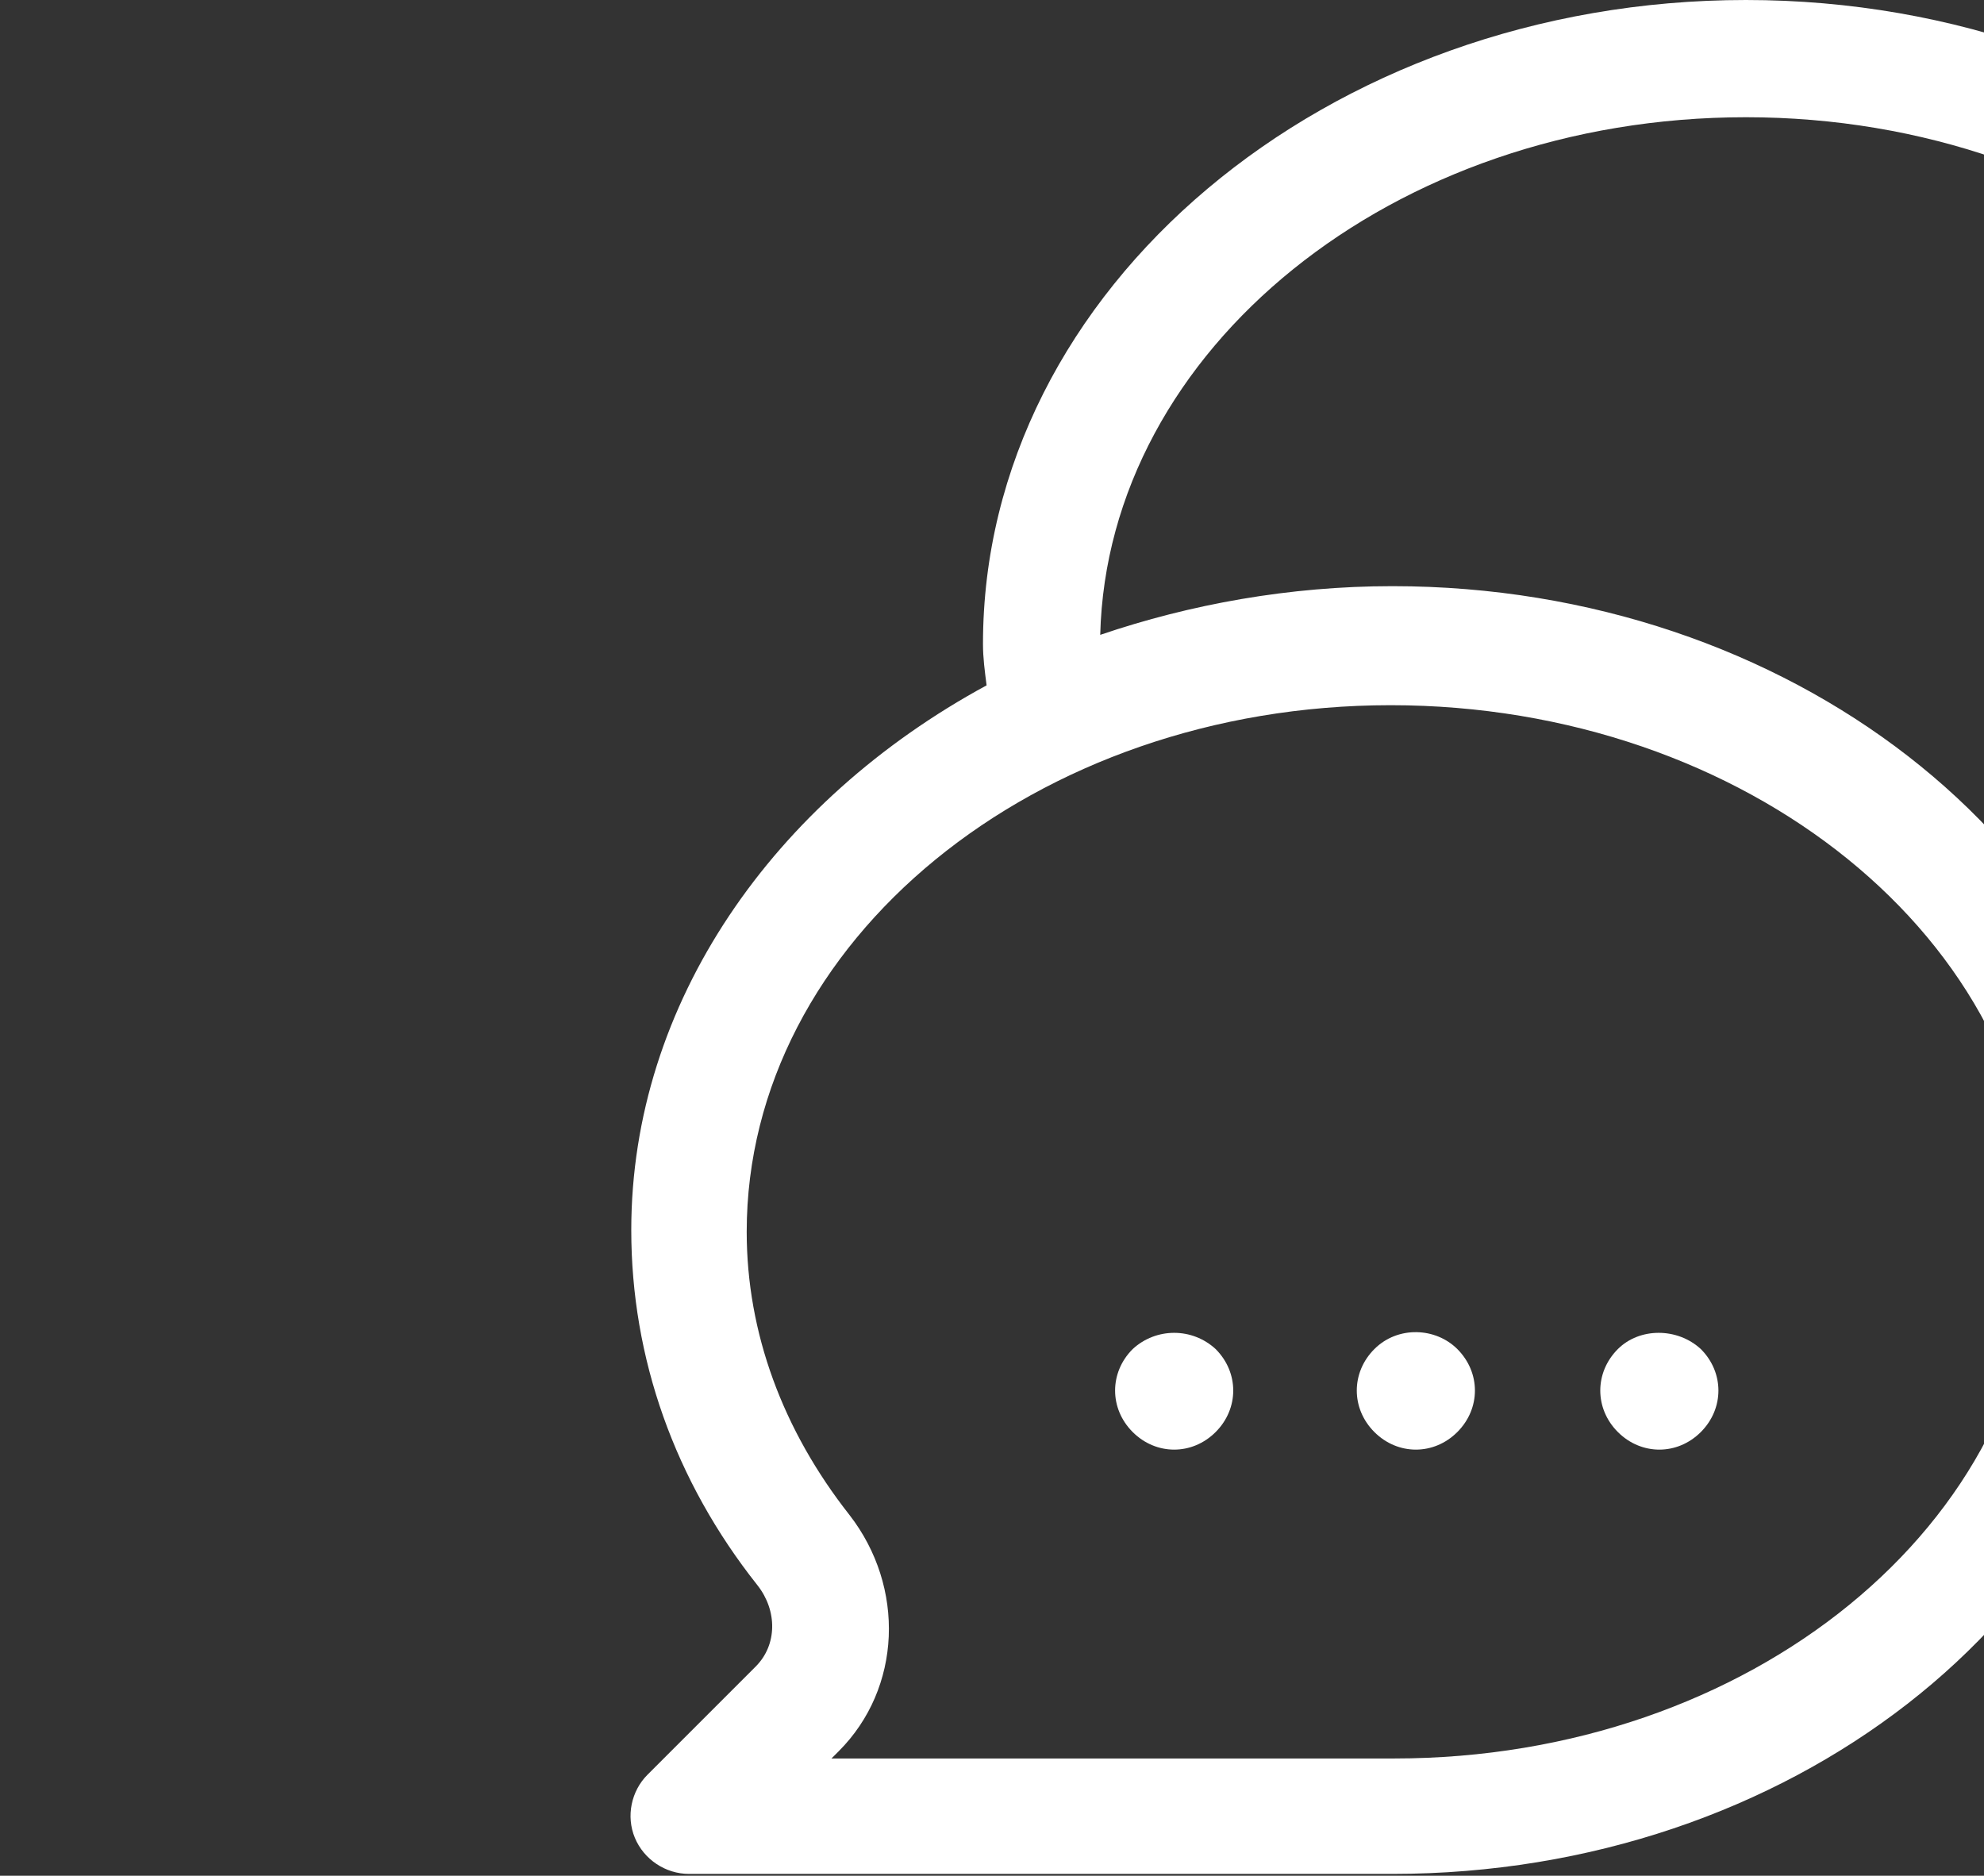 <?xml version="1.0" encoding="utf-8"?>
<!-- Generator: Adobe Illustrator 23.1.0, SVG Export Plug-In . SVG Version: 6.00 Build 0)  -->
<svg version="1.1" id="Livello_1" xmlns="http://www.w3.org/2000/svg" xmlns:xlink="http://www.w3.org/1999/xlink" x="0px" y="0px"
	 viewBox="0 0 110 104" style="enable-background:new 0 0 110 104;" xml:space="preserve">
<rect x="0" y="0" width="110" height="104" fill="#333333" stroke="none"/>
<style type="text/css">
	.st0{fill:#FFFFFF;}
</style>
<path id="path-1_59_" class="st0" d="M67.4,74.8c1.3,1.3,1.3,3.3,0,4.6c-1.3,1.3-3.3,1.3-4.6,0c-1.3-1.3-1.3-3.3,0-4.6
	C64.1,73.6,66.1,73.6,67.4,74.8"/>
<path id="path-1_58_" class="st0" d="M80.8,74.8c1.3,1.3,1.3,3.3,0,4.6c-1.3,1.3-3.3,1.3-4.6,0c-1.3-1.3-1.3-3.3,0-4.6
	S79.6,73.6,80.8,74.8"/>
<path id="path-1_57_" class="st0" d="M94.3,74.8c1.3,1.3,1.3,3.3,0,4.6c-1.3,1.3-3.3,1.3-4.6,0c-1.3-1.3-1.3-3.3,0-4.6
	C90.9,73.6,93,73.6,94.3,74.8"/>
<path class="st0" d="M132.1,60c-1.2-1.2-1.2-3.1-0.1-4.5c4.6-5.9,7-12.7,7-19.7C139,16,120,0,96.8,0S54.5,16,54.5,35.7
	c0,0.8,0.1,1.5,0.2,2.3C42.9,44.4,35,55.6,35,68.2c0,7.1,2.4,13.9,7,19.7c1.1,1.4,1.1,3.3-0.1,4.5l-6,6c-0.9,0.9-1.2,2.3-0.7,3.5
	c0.5,1.2,1.7,2,3,2h39c22,0,40.1-14.3,42.1-32.5h16.4c1.3,0,2.5-0.8,3-2c0.5-1.2,0.2-2.6-0.7-3.5L132.1,60z M77.3,97.5H46.1l0.4-0.4
	c3.5-3.5,3.7-9.1,0.6-13.1c-3.7-4.7-5.7-10.1-5.7-15.7c0-16.1,16-29.2,35.7-29.2S113,52.1,113,68.3S97,97.5,77.3,97.5L77.3,97.5z
	 M119.3,65c-1.9-18.2-20.1-32.5-42.1-32.5c-5.7,0-11.2,1-16.2,2.7C61.4,19.4,77.2,6.5,96.8,6.5c19.7,0,35.7,13.1,35.7,29.2
	c0,5.6-2,11-5.7,15.7c-3.1,4-2.9,9.6,0.6,13.1l0.4,0.4C127.9,65,119.3,65,119.3,65z"/>
</svg>
